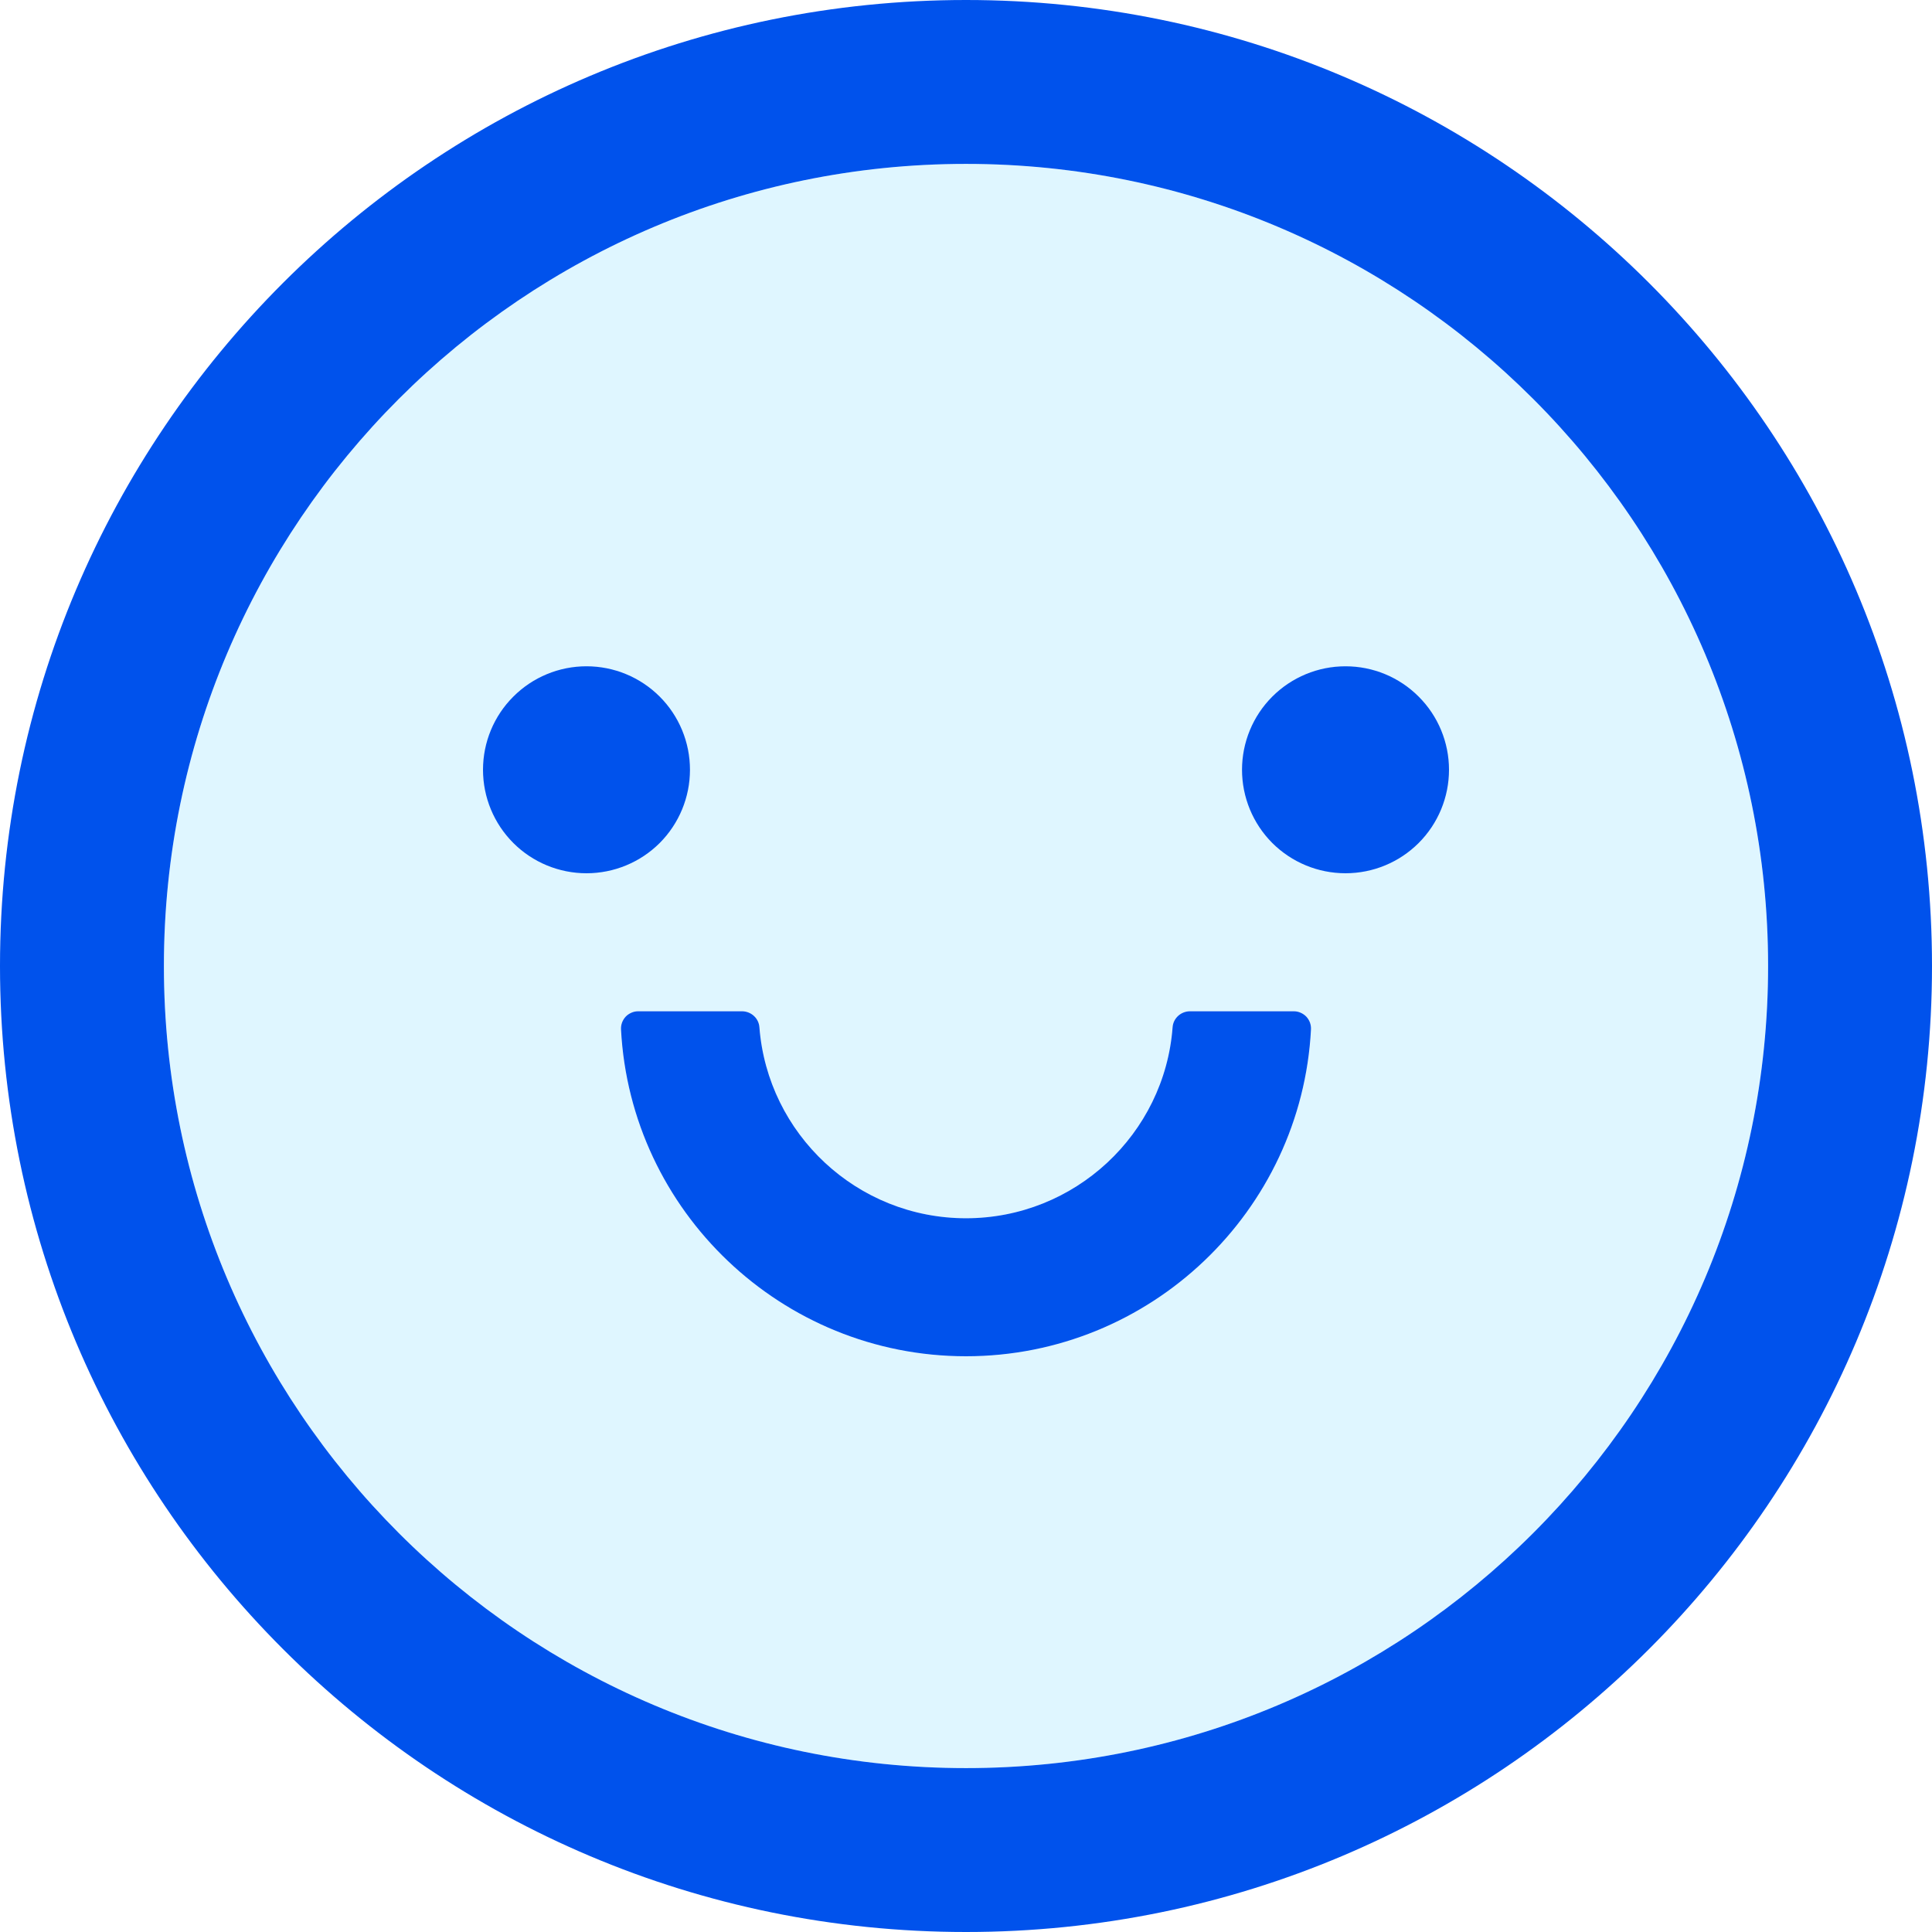 <svg width="30" height="30" viewBox="0 0 30 30" fill="none" xmlns="http://www.w3.org/2000/svg">
<path d="M15 0C6.717 0 0 6.717 0 15C0 23.284 6.717 30 15 30C23.284 30 30 23.284 30 15C30 6.717 23.284 0 15 0ZM15 27.455C8.123 27.455 2.545 21.877 2.545 15C2.545 8.123 8.123 2.545 15 2.545C21.877 2.545 27.455 8.123 27.455 15C27.455 21.877 21.877 27.455 15 27.455Z" fill="#0052EC"/>
<path d="M15 2.545C8.123 2.545 2.545 8.123 2.545 15C2.545 21.877 8.123 27.455 15 27.455C21.877 27.455 27.455 21.877 27.455 15C27.455 8.123 21.877 2.545 15 2.545ZM7.5 11.953C7.509 11.533 7.682 11.132 7.982 10.838C8.283 10.543 8.687 10.378 9.107 10.378C9.528 10.378 9.932 10.543 10.232 10.838C10.533 11.132 10.706 11.533 10.714 11.953C10.706 12.374 10.533 12.774 10.232 13.069C9.932 13.363 9.528 13.528 9.107 13.528C8.687 13.528 8.283 13.363 7.982 13.069C7.682 12.774 7.509 12.374 7.5 11.953ZM15 21.06C12.137 21.06 9.79 18.807 9.643 15.984C9.641 15.948 9.647 15.912 9.659 15.878C9.672 15.844 9.691 15.812 9.716 15.786C9.742 15.76 9.772 15.739 9.805 15.725C9.838 15.71 9.874 15.703 9.911 15.703H11.521C11.662 15.703 11.782 15.81 11.792 15.951C11.92 17.608 13.309 18.917 15 18.917C16.691 18.917 18.084 17.608 18.208 15.951C18.218 15.81 18.338 15.703 18.479 15.703H20.089C20.126 15.703 20.162 15.71 20.195 15.725C20.228 15.739 20.259 15.76 20.284 15.786C20.309 15.812 20.328 15.844 20.341 15.878C20.353 15.912 20.359 15.948 20.357 15.984C20.21 18.807 17.863 21.06 15 21.06ZM20.893 13.56C20.472 13.552 20.072 13.379 19.777 13.078C19.483 12.778 19.318 12.374 19.318 11.953C19.318 11.533 19.483 11.129 19.777 10.828C20.072 10.528 20.472 10.354 20.893 10.346C21.313 10.354 21.714 10.528 22.008 10.828C22.303 11.129 22.468 11.533 22.468 11.953C22.468 12.374 22.303 12.778 22.008 13.078C21.714 13.379 21.313 13.552 20.893 13.56Z" fill="#2EC7FF" fill-opacity="0.15"/>
<path d="M7.5 11.953C7.5 12.379 7.669 12.788 7.971 13.09C8.272 13.391 8.681 13.56 9.107 13.56C9.533 13.56 9.942 13.391 10.244 13.09C10.545 12.788 10.714 12.379 10.714 11.953C10.714 11.527 10.545 11.118 10.244 10.817C9.942 10.515 9.533 10.346 9.107 10.346C8.681 10.346 8.272 10.515 7.971 10.817C7.669 11.118 7.5 11.527 7.5 11.953ZM20.089 15.703H18.479C18.338 15.703 18.218 15.81 18.208 15.951C18.084 17.608 16.691 18.917 15 18.917C13.309 18.917 11.92 17.608 11.792 15.951C11.782 15.81 11.662 15.703 11.521 15.703H9.911C9.874 15.703 9.838 15.71 9.805 15.725C9.772 15.739 9.741 15.76 9.716 15.786C9.691 15.813 9.672 15.844 9.659 15.878C9.647 15.912 9.641 15.948 9.643 15.984C9.79 18.807 12.137 21.06 15 21.06C17.863 21.06 20.21 18.807 20.357 15.984C20.359 15.948 20.353 15.912 20.341 15.878C20.328 15.844 20.309 15.813 20.284 15.786C20.259 15.76 20.228 15.739 20.195 15.725C20.162 15.71 20.126 15.703 20.089 15.703ZM19.286 11.953C19.286 12.379 19.455 12.788 19.756 13.09C20.058 13.391 20.467 13.56 20.893 13.56C21.319 13.56 21.728 13.391 22.029 13.09C22.331 12.788 22.5 12.379 22.5 11.953C22.5 11.527 22.331 11.118 22.029 10.817C21.728 10.515 21.319 10.346 20.893 10.346C20.467 10.346 20.058 10.515 19.756 10.817C19.455 11.118 19.286 11.527 19.286 11.953Z" fill="#0052EC"/>
</svg>
